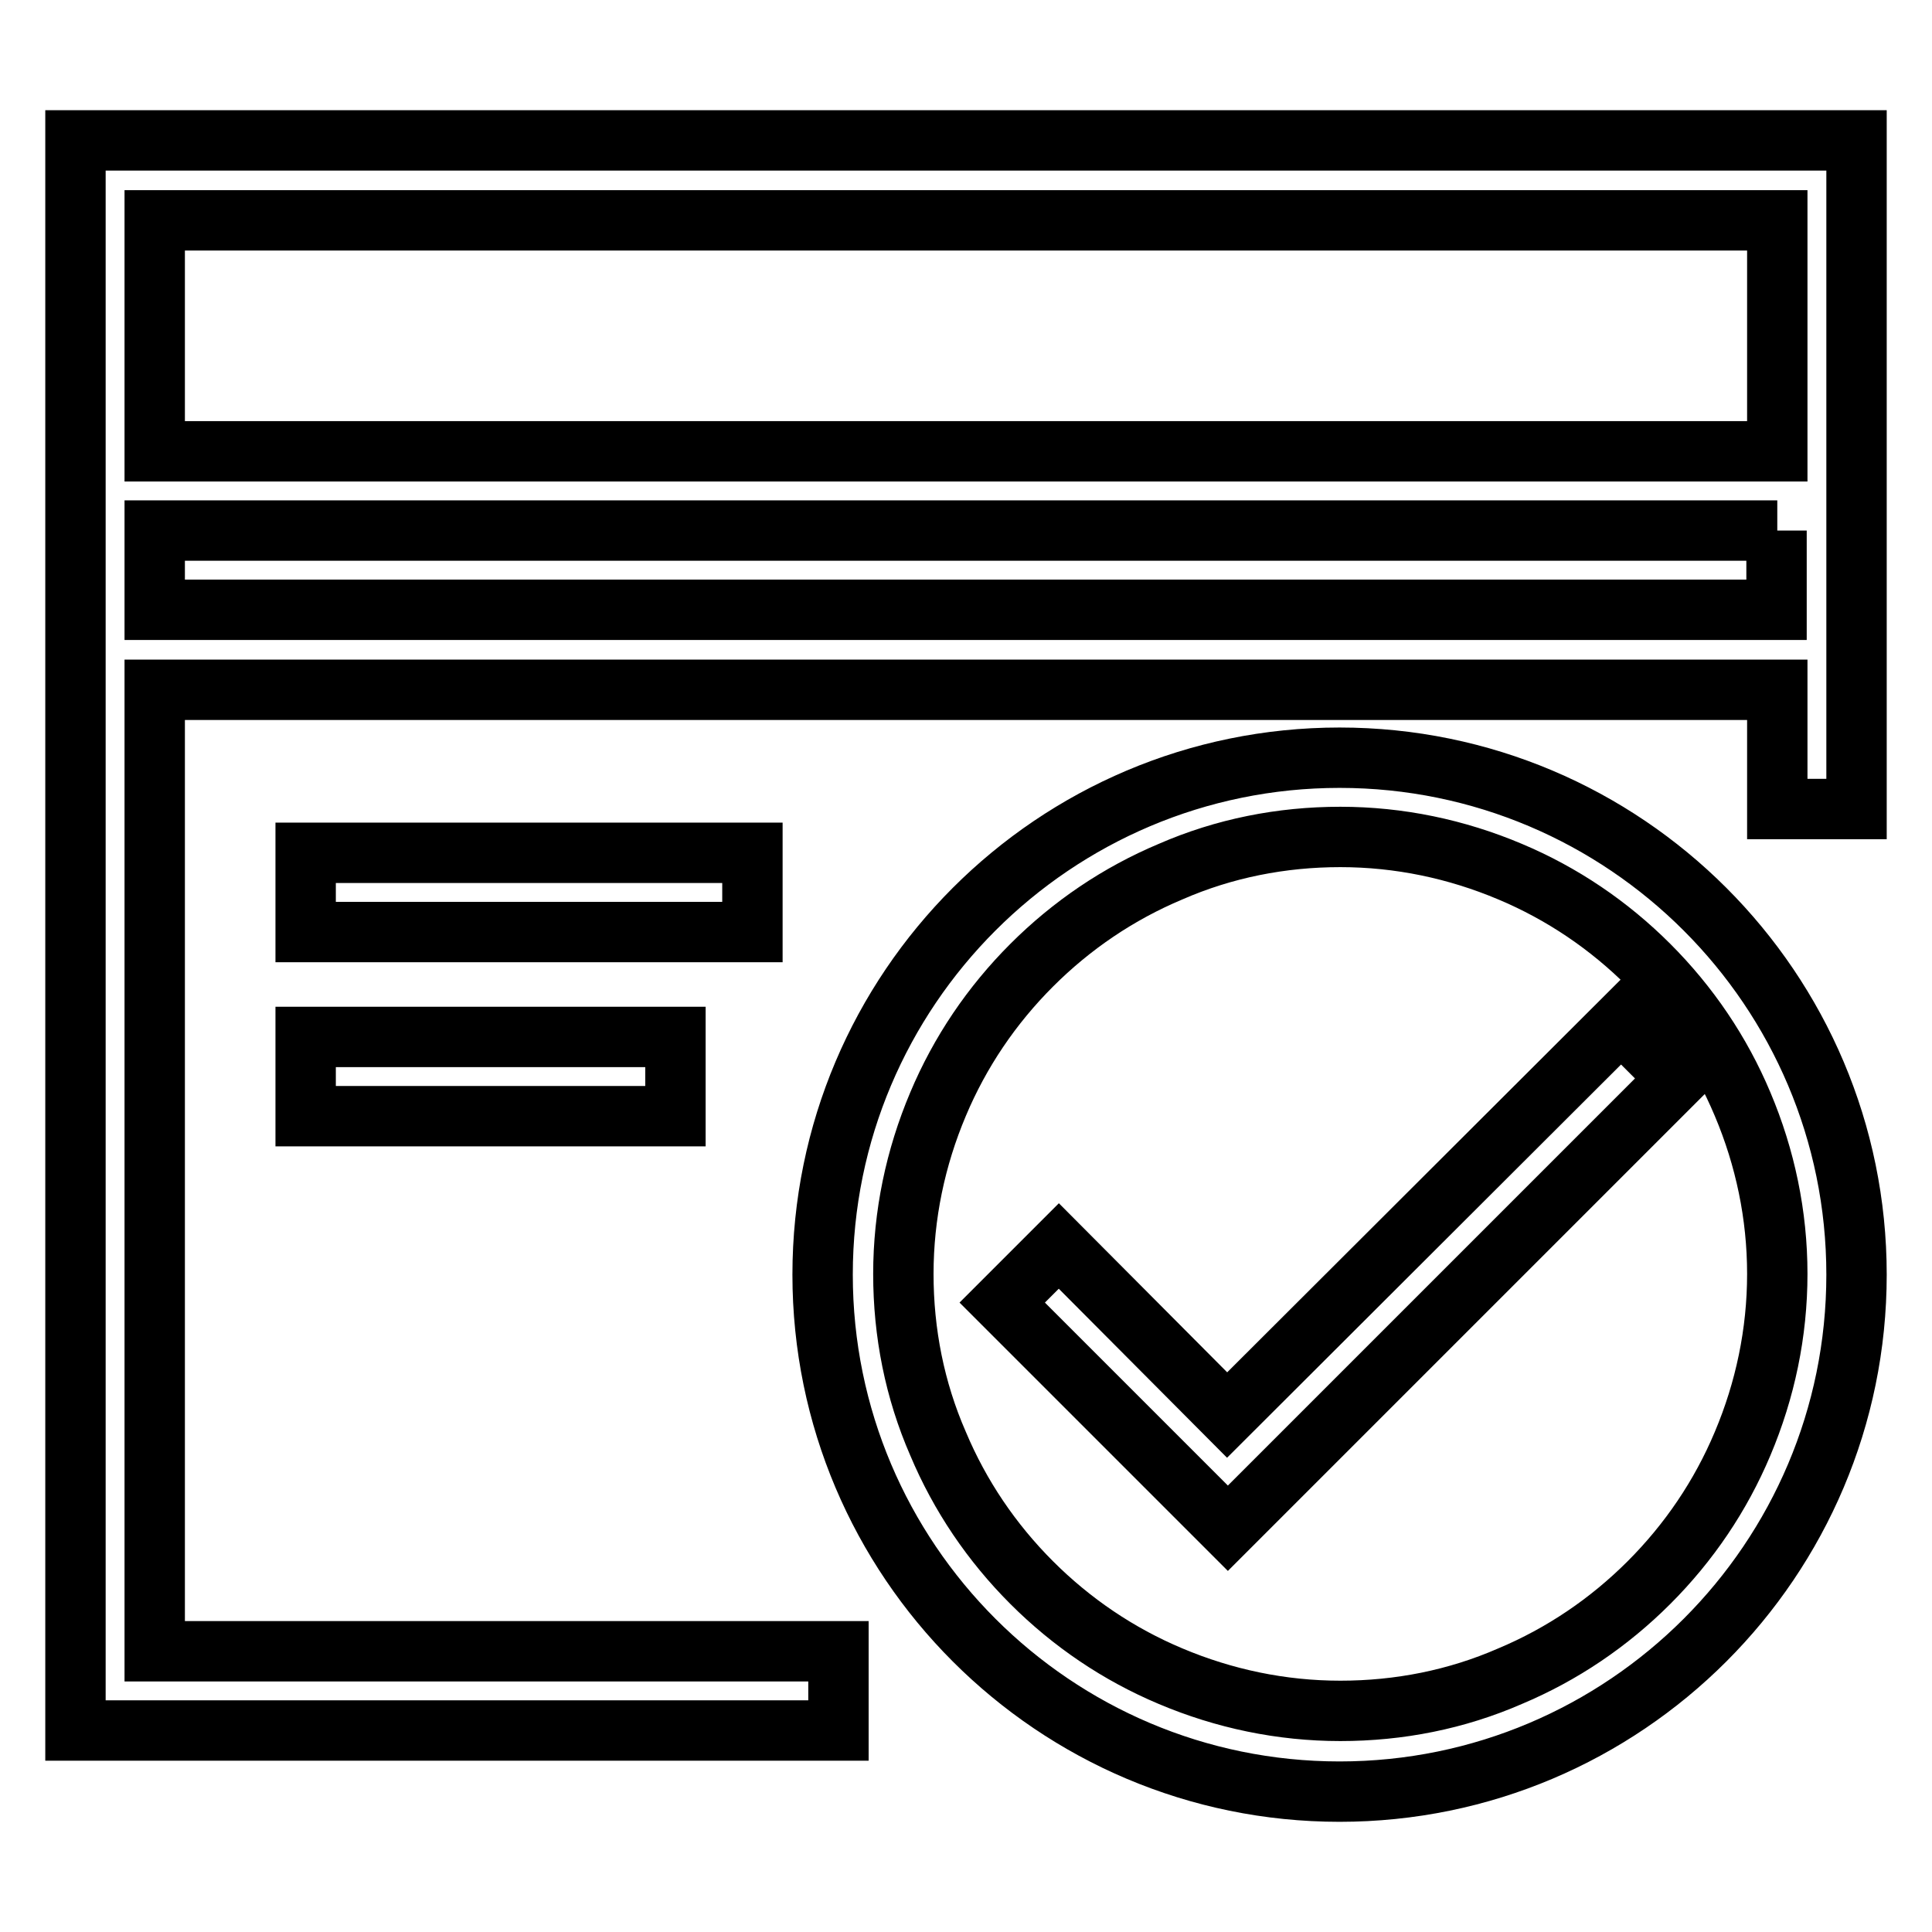 <?xml version="1.0" encoding="utf-8"?>
<!-- Svg Vector Icons : http://www.onlinewebfonts.com/icon -->
<!DOCTYPE svg PUBLIC "-//W3C//DTD SVG 1.1//EN" "http://www.w3.org/Graphics/SVG/1.1/DTD/svg11.dtd">
<svg version="1.1" xmlns="http://www.w3.org/2000/svg" xmlns:xlink="http://www.w3.org/1999/xlink" x="0px" y="0px" viewBox="0 0 256 256" enable-background="new 0 0 256 256" xml:space="preserve">
<g> <path stroke-width="8" fill-opacity="0" stroke="#000000"  d="M99.7,123.5H40.5v-10.5h59.2V123.5z M40.5,147.9h49v-10.5h-49V147.9z M246,18.6v88.6h-10.5V91.4H20.5v127.4 h90.6v10.5H10V18.6H246z M235.5,70.3H20.5v10.5h214.9V70.3z M235.5,59.8V29.2H20.5v30.6H235.5z M246,168.9 c0,37.8-30.7,68.5-68.5,68.5c-37.8,0-68.5-30.7-68.5-68.5c0-37.8,30.7-68.5,68.5-68.5C215.3,100.4,246,131.1,246,168.9z  M230.9,146.3c-2.9-6.9-7.1-13.1-12.4-18.4c-5.3-5.3-11.5-9.5-18.4-12.4c-7.1-3-14.7-4.6-22.5-4.6c-7.8,0-15.4,1.5-22.5,4.6 c-6.9,2.9-13.1,7.1-18.4,12.4c-5.3,5.3-9.5,11.5-12.4,18.4c-3,7.1-4.6,14.7-4.6,22.5c0,7.8,1.5,15.4,4.6,22.5 c2.9,6.9,7.1,13.1,12.4,18.4c5.3,5.3,11.5,9.5,18.4,12.4c7.1,3,14.7,4.6,22.5,4.6c7.8,0,15.4-1.5,22.5-4.6 c6.9-2.9,13.1-7.1,18.4-12.4c5.3-5.3,9.5-11.5,12.4-18.4c3-7.1,4.6-14.7,4.6-22.5C235.5,161,233.9,153.4,230.9,146.3z M162.6,187.5 l-22.3-22.4l-7.5,7.5l22.4,22.4l7.5,7.5l59.6-59.6l-7.5-7.5L162.6,187.5z"/></g>
</svg>